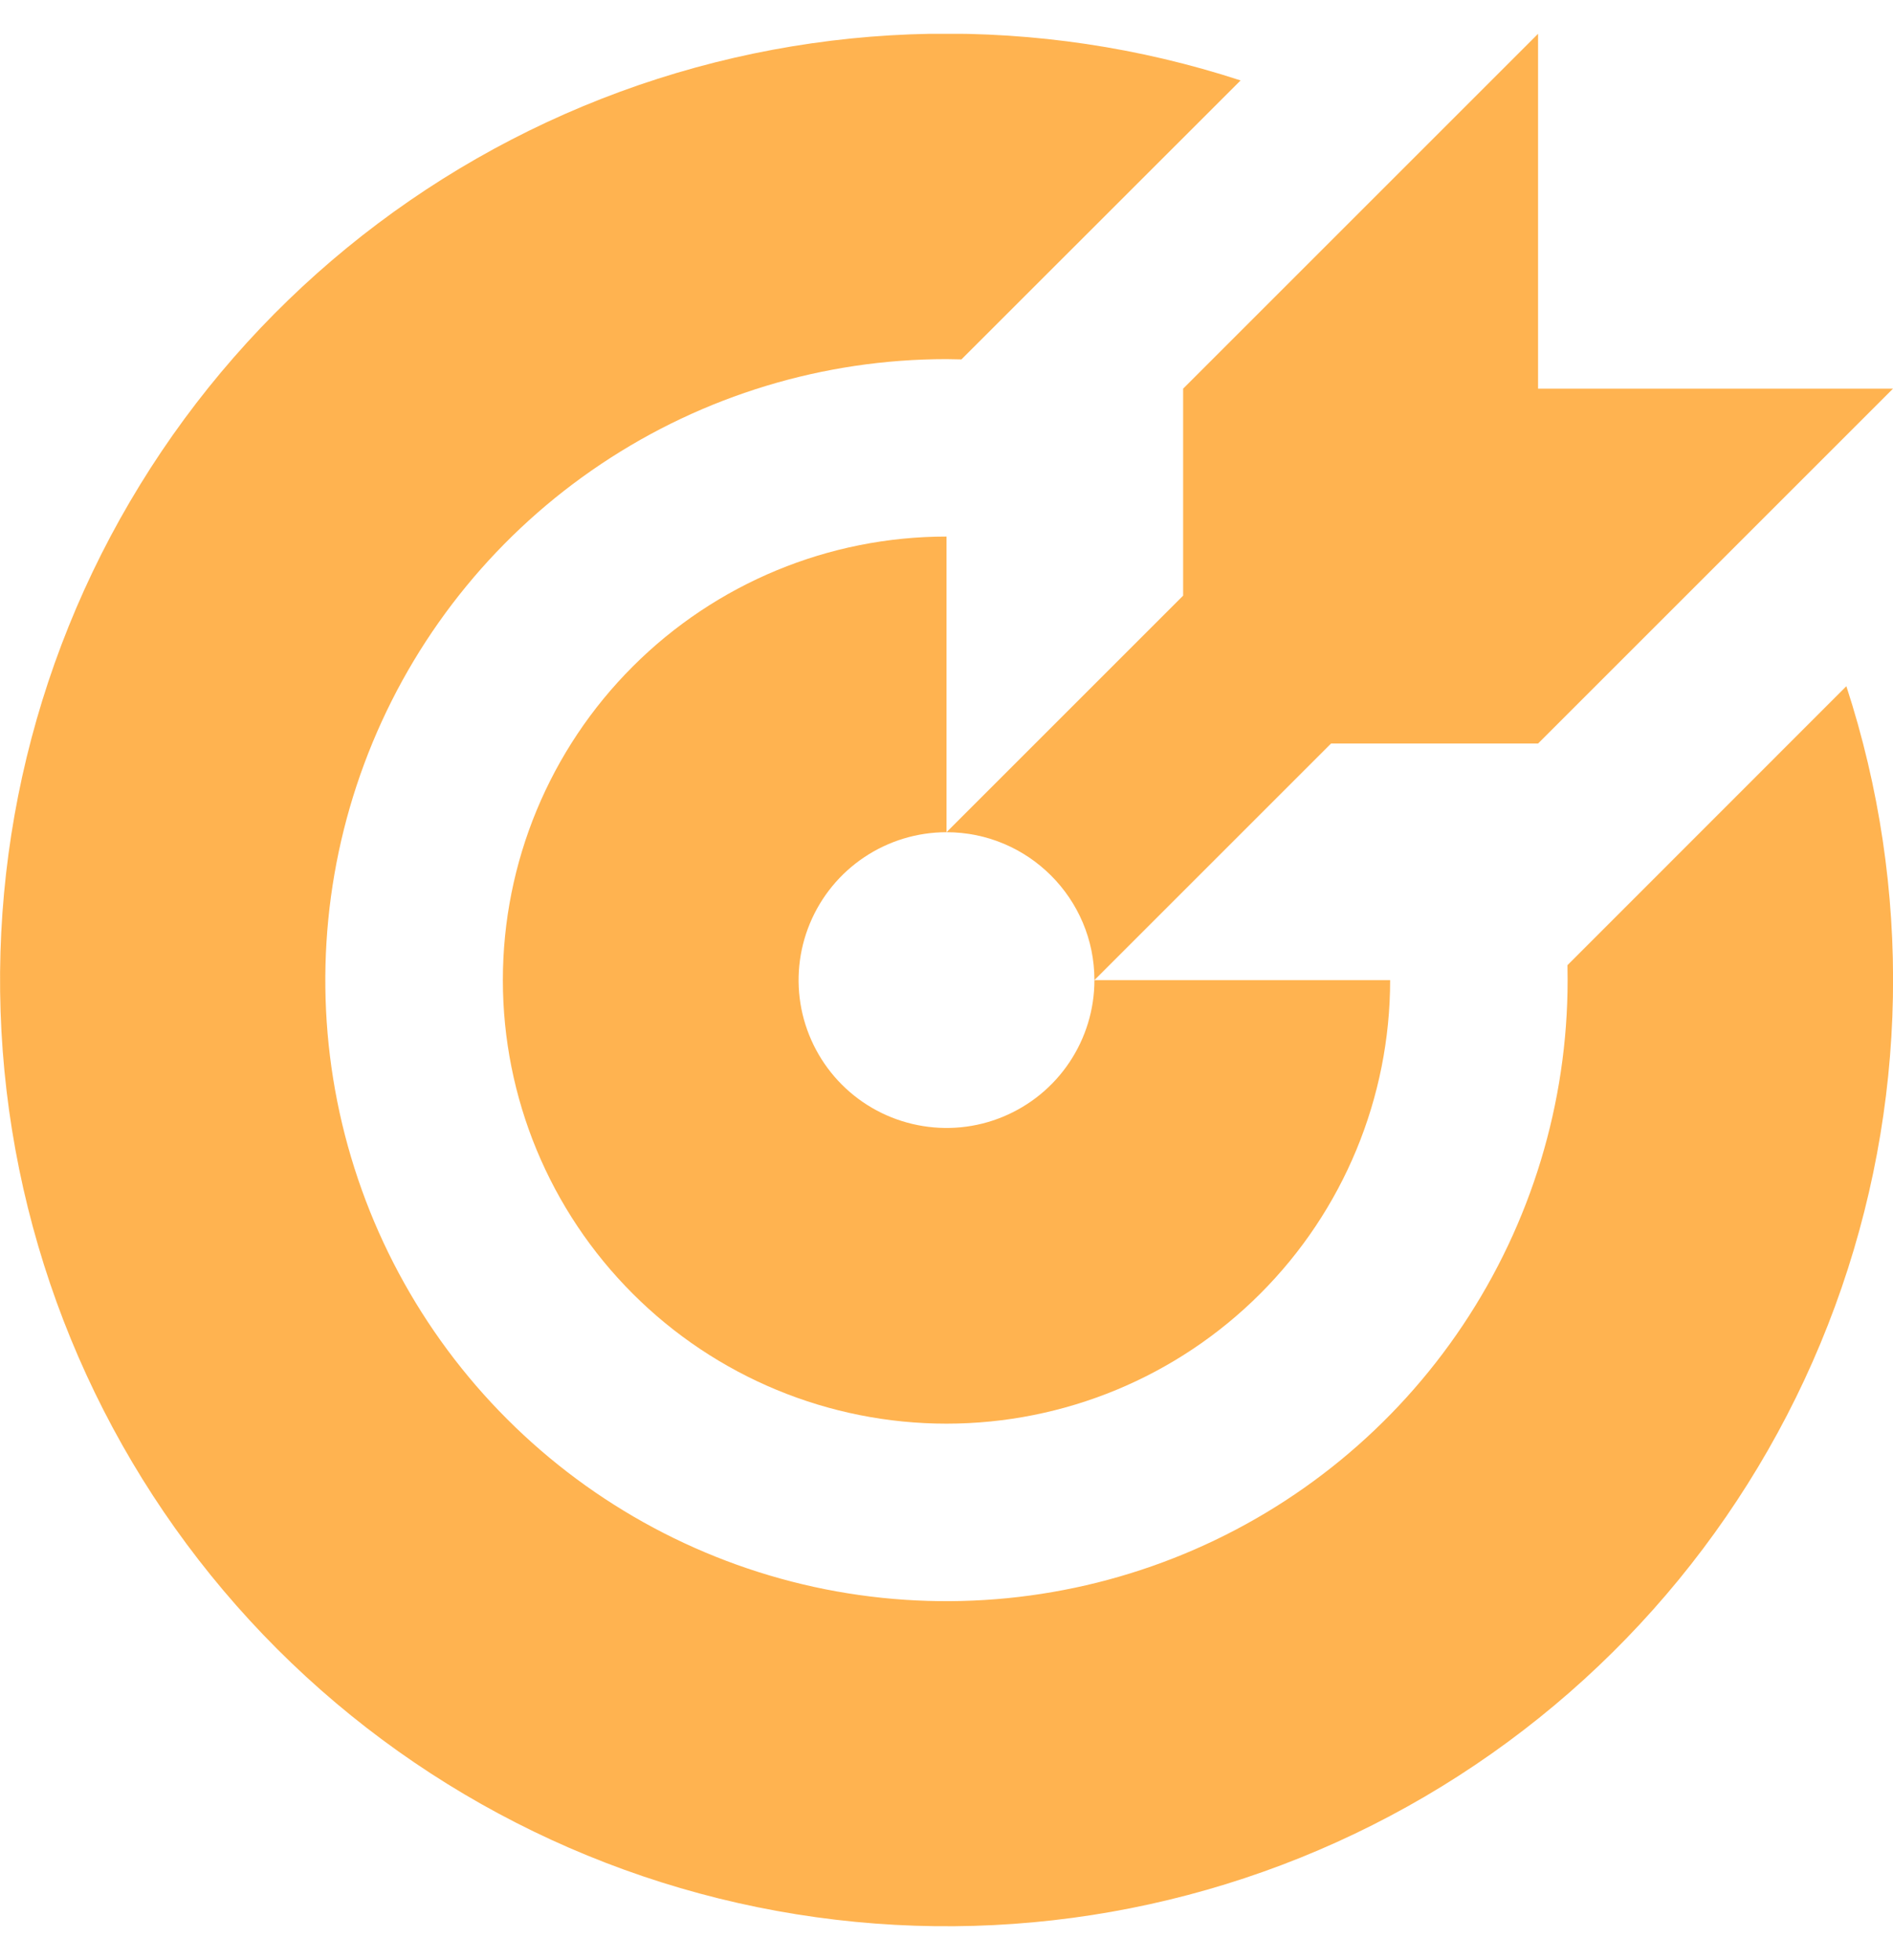 <svg width="28" height="29" viewBox="0 0 28 29" fill="none" xmlns="http://www.w3.org/2000/svg">
<g clip-path="url(#clip0_83_273)">
<path d="M7.438 14.5C7.438 12.759 8.129 11.09 9.36 9.86C10.59 8.629 12.259 7.938 14 7.938V12.312C13.567 12.312 13.144 12.441 12.785 12.681C12.425 12.921 12.145 13.263 11.979 13.663C11.813 14.063 11.77 14.502 11.854 14.927C11.939 15.351 12.147 15.741 12.453 16.047C12.759 16.353 13.149 16.561 13.573 16.645C13.998 16.73 14.437 16.687 14.837 16.521C15.237 16.355 15.579 16.075 15.819 15.715C16.059 15.356 16.188 14.933 16.188 14.5H20.562C20.562 16.241 19.871 17.91 18.64 19.14C17.41 20.371 15.741 21.062 14 21.062C12.259 21.062 10.59 20.371 9.36 19.14C8.129 17.91 7.438 16.241 7.438 14.5Z" fill="#FFB350"/>
<path d="M16.188 14.5L19.688 11H22.75L28 5.75H22.75V0.5L17.5 5.75V8.812L14 12.312C15.207 12.312 16.188 13.293 16.188 14.5Z" fill="#FFB350"/>
<path d="M23.187 14.501L23.185 14.279L27.31 10.152C28.286 13.143 28.227 16.376 27.141 19.329C26.055 22.283 24.006 24.784 21.324 26.43C18.643 28.076 15.485 28.77 12.36 28.401C9.235 28.033 6.326 26.622 4.101 24.397C1.876 22.171 0.466 19.262 0.097 16.137C-0.271 13.012 0.424 9.854 2.071 7.173C3.717 4.491 6.219 2.443 9.172 1.357C12.126 0.272 15.359 0.213 18.35 1.19L14.221 5.317L13.999 5.313C12.182 5.313 10.406 5.852 8.895 6.862C7.384 7.871 6.206 9.306 5.511 10.985C4.816 12.664 4.634 14.511 4.988 16.293C5.343 18.076 6.218 19.713 7.503 20.997C8.788 22.282 10.425 23.157 12.207 23.512C13.989 23.866 15.836 23.684 17.515 22.989C19.194 22.294 20.629 21.116 21.638 19.605C22.648 18.094 23.187 16.318 23.187 14.501Z" fill="#FFB350"/>
</g>
<defs>
<clipPath id="clip0_83_273">
<rect width="28" height="28" fill="white" transform="translate(0 0.5)"/>
</clipPath>
</defs>
</svg>
